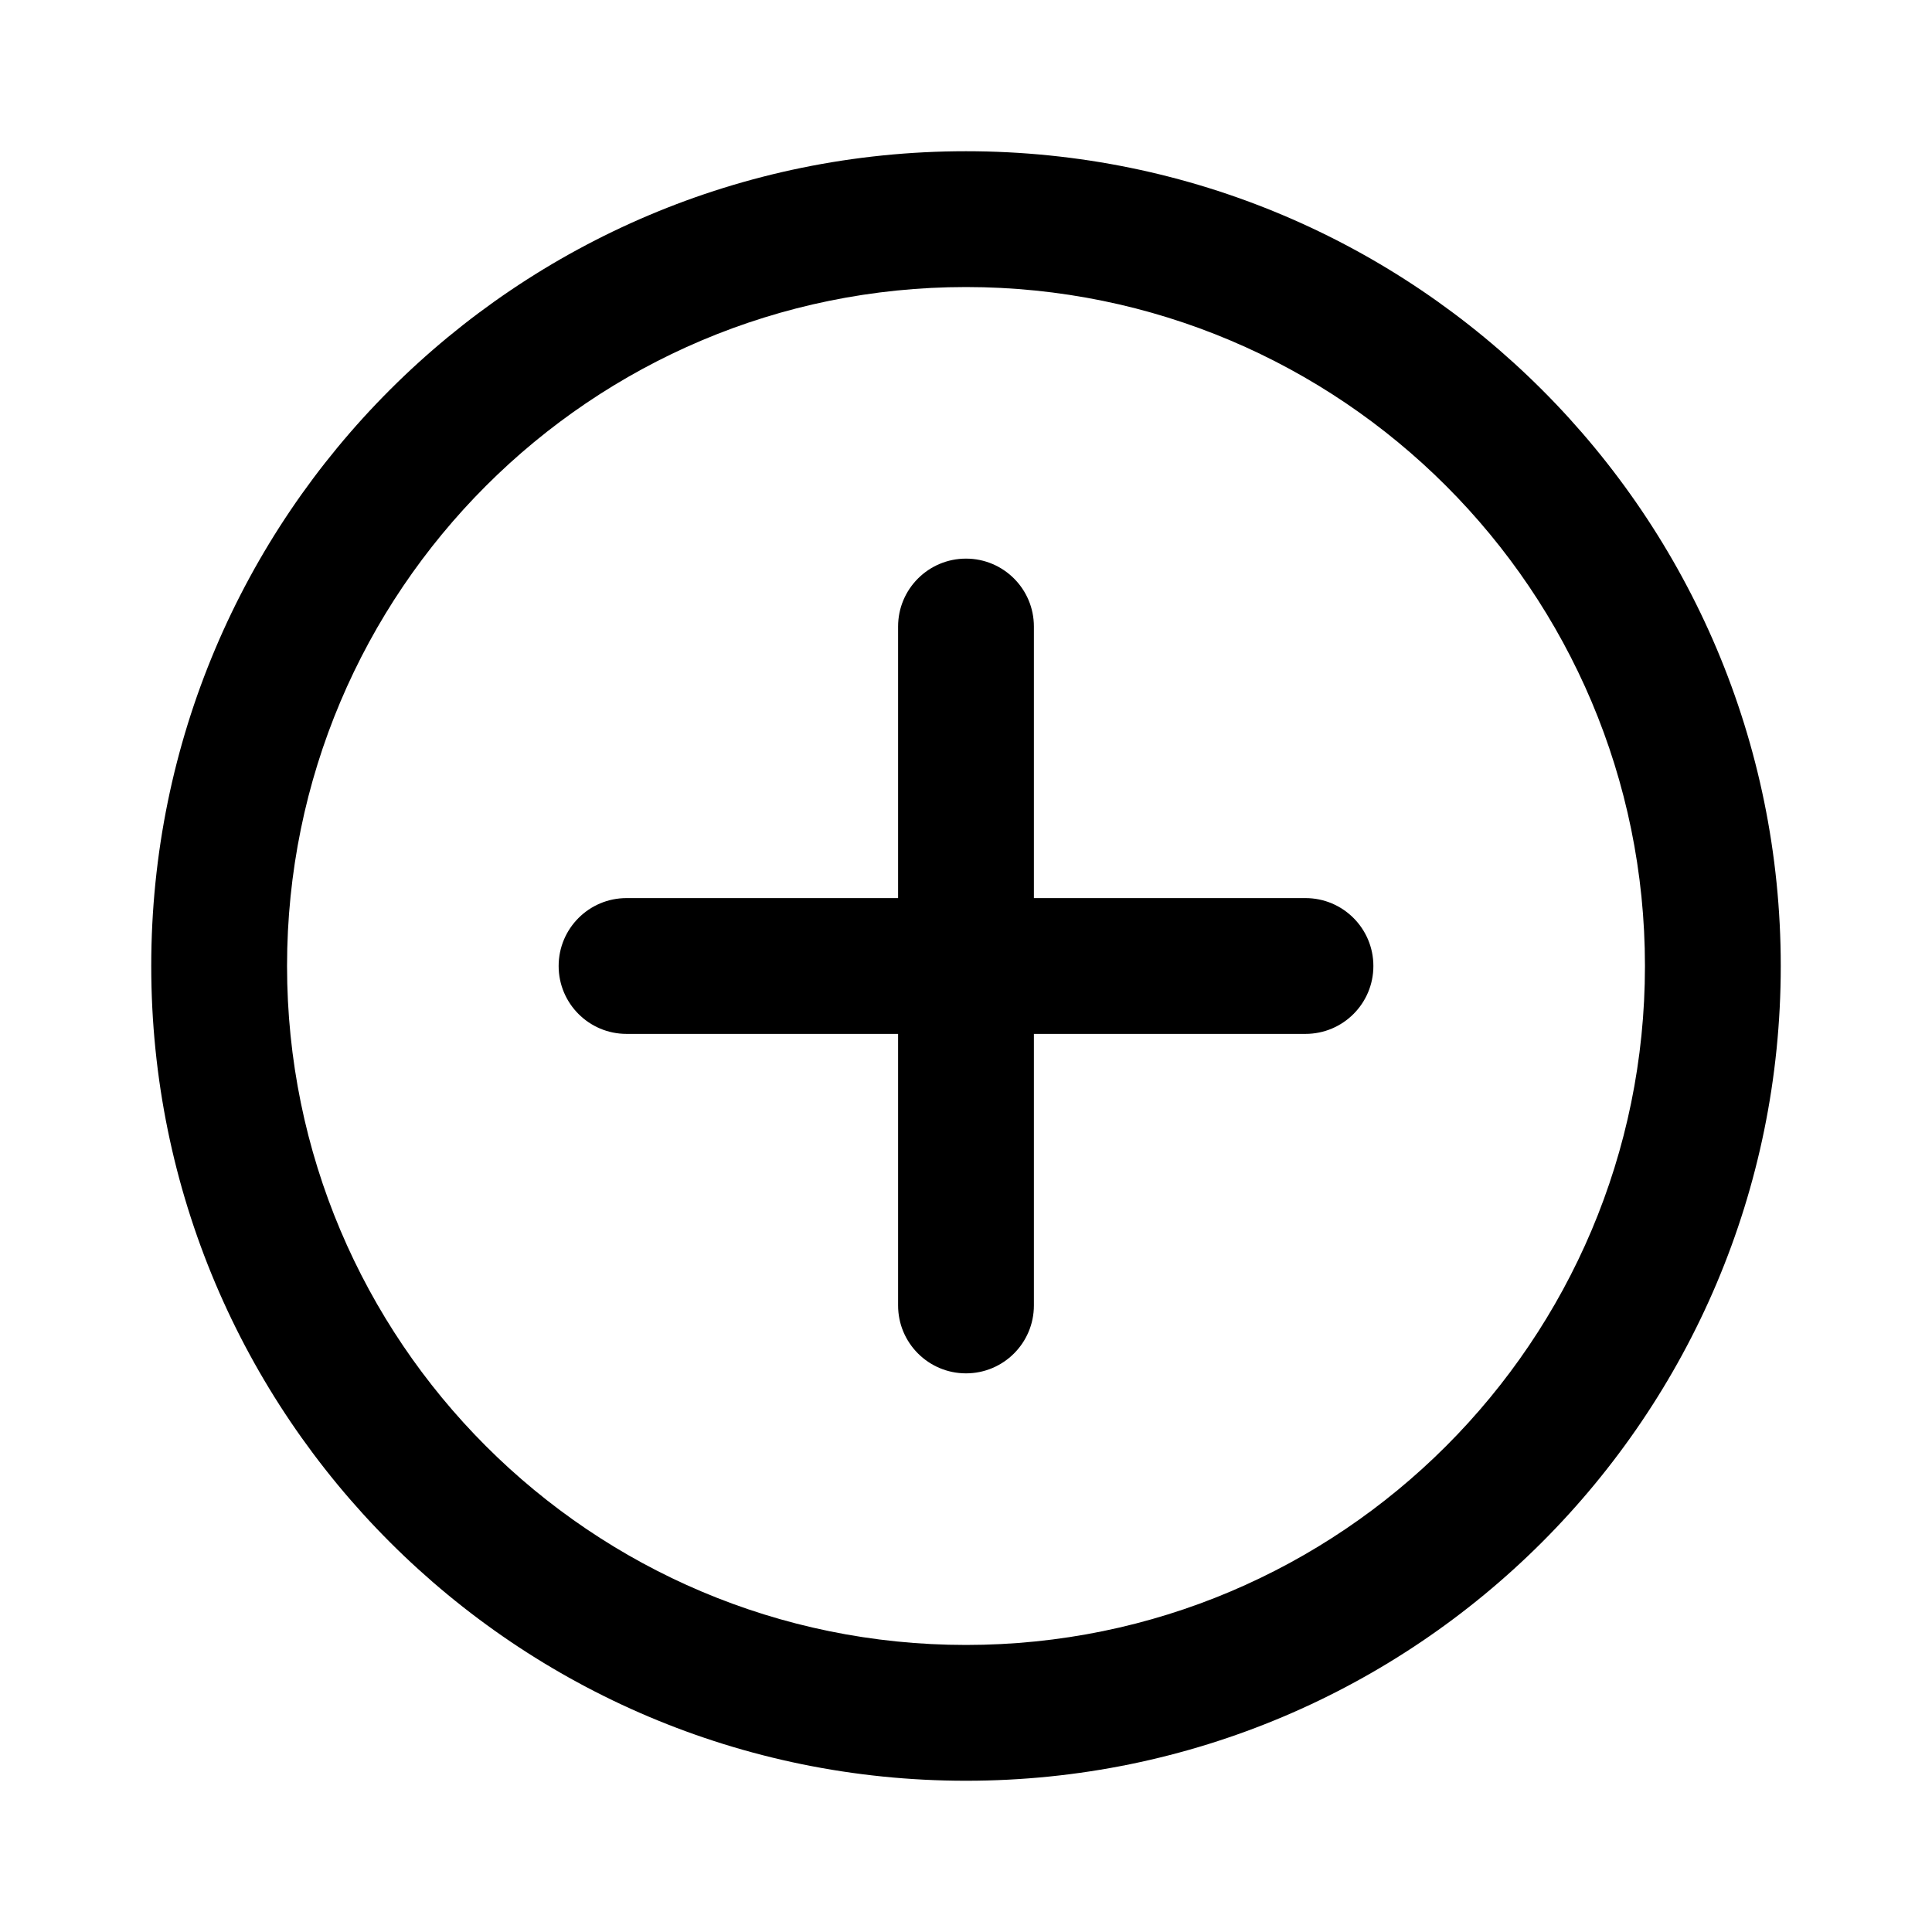 <?xml version="1.0" encoding="UTF-8"?>
<!-- Uploaded to: SVG Repo, www.svgrepo.com, Generator: SVG Repo Mixer Tools -->
<svg fill="#000000" width="800px" height="800px" version="1.1" viewBox="144 144 512 512" xmlns="http://www.w3.org/2000/svg">
 <g fill-rule="evenodd">
  <path d="m400 579.93c99.371 0 179.93-80.559 179.93-179.93 0-99.375-80.559-179.93-179.93-179.93-99.375 0-179.93 80.559-179.93 179.93 0 99.371 80.559 179.93 179.93 179.93zm0 35.988c119.25 0 215.92-96.672 215.92-215.92 0-119.25-96.672-215.92-215.92-215.92-119.25 0-215.92 96.668-215.92 215.92 0 119.25 96.668 215.92 215.92 215.92z"/>
  <path d="m400 292.04c9.938 0 17.992 8.055 17.992 17.992v179.93c0 9.938-8.055 17.992-17.992 17.992s-17.996-8.055-17.996-17.992v-179.93c0-9.938 8.059-17.992 17.996-17.992z"/>
  <path d="m507.96 400c0 9.938-8.055 17.992-17.992 17.992h-179.93c-9.938 0-17.992-8.055-17.992-17.992s8.055-17.996 17.992-17.996h179.93c9.938 0 17.992 8.059 17.992 17.996z"/>
 </g>
</svg>